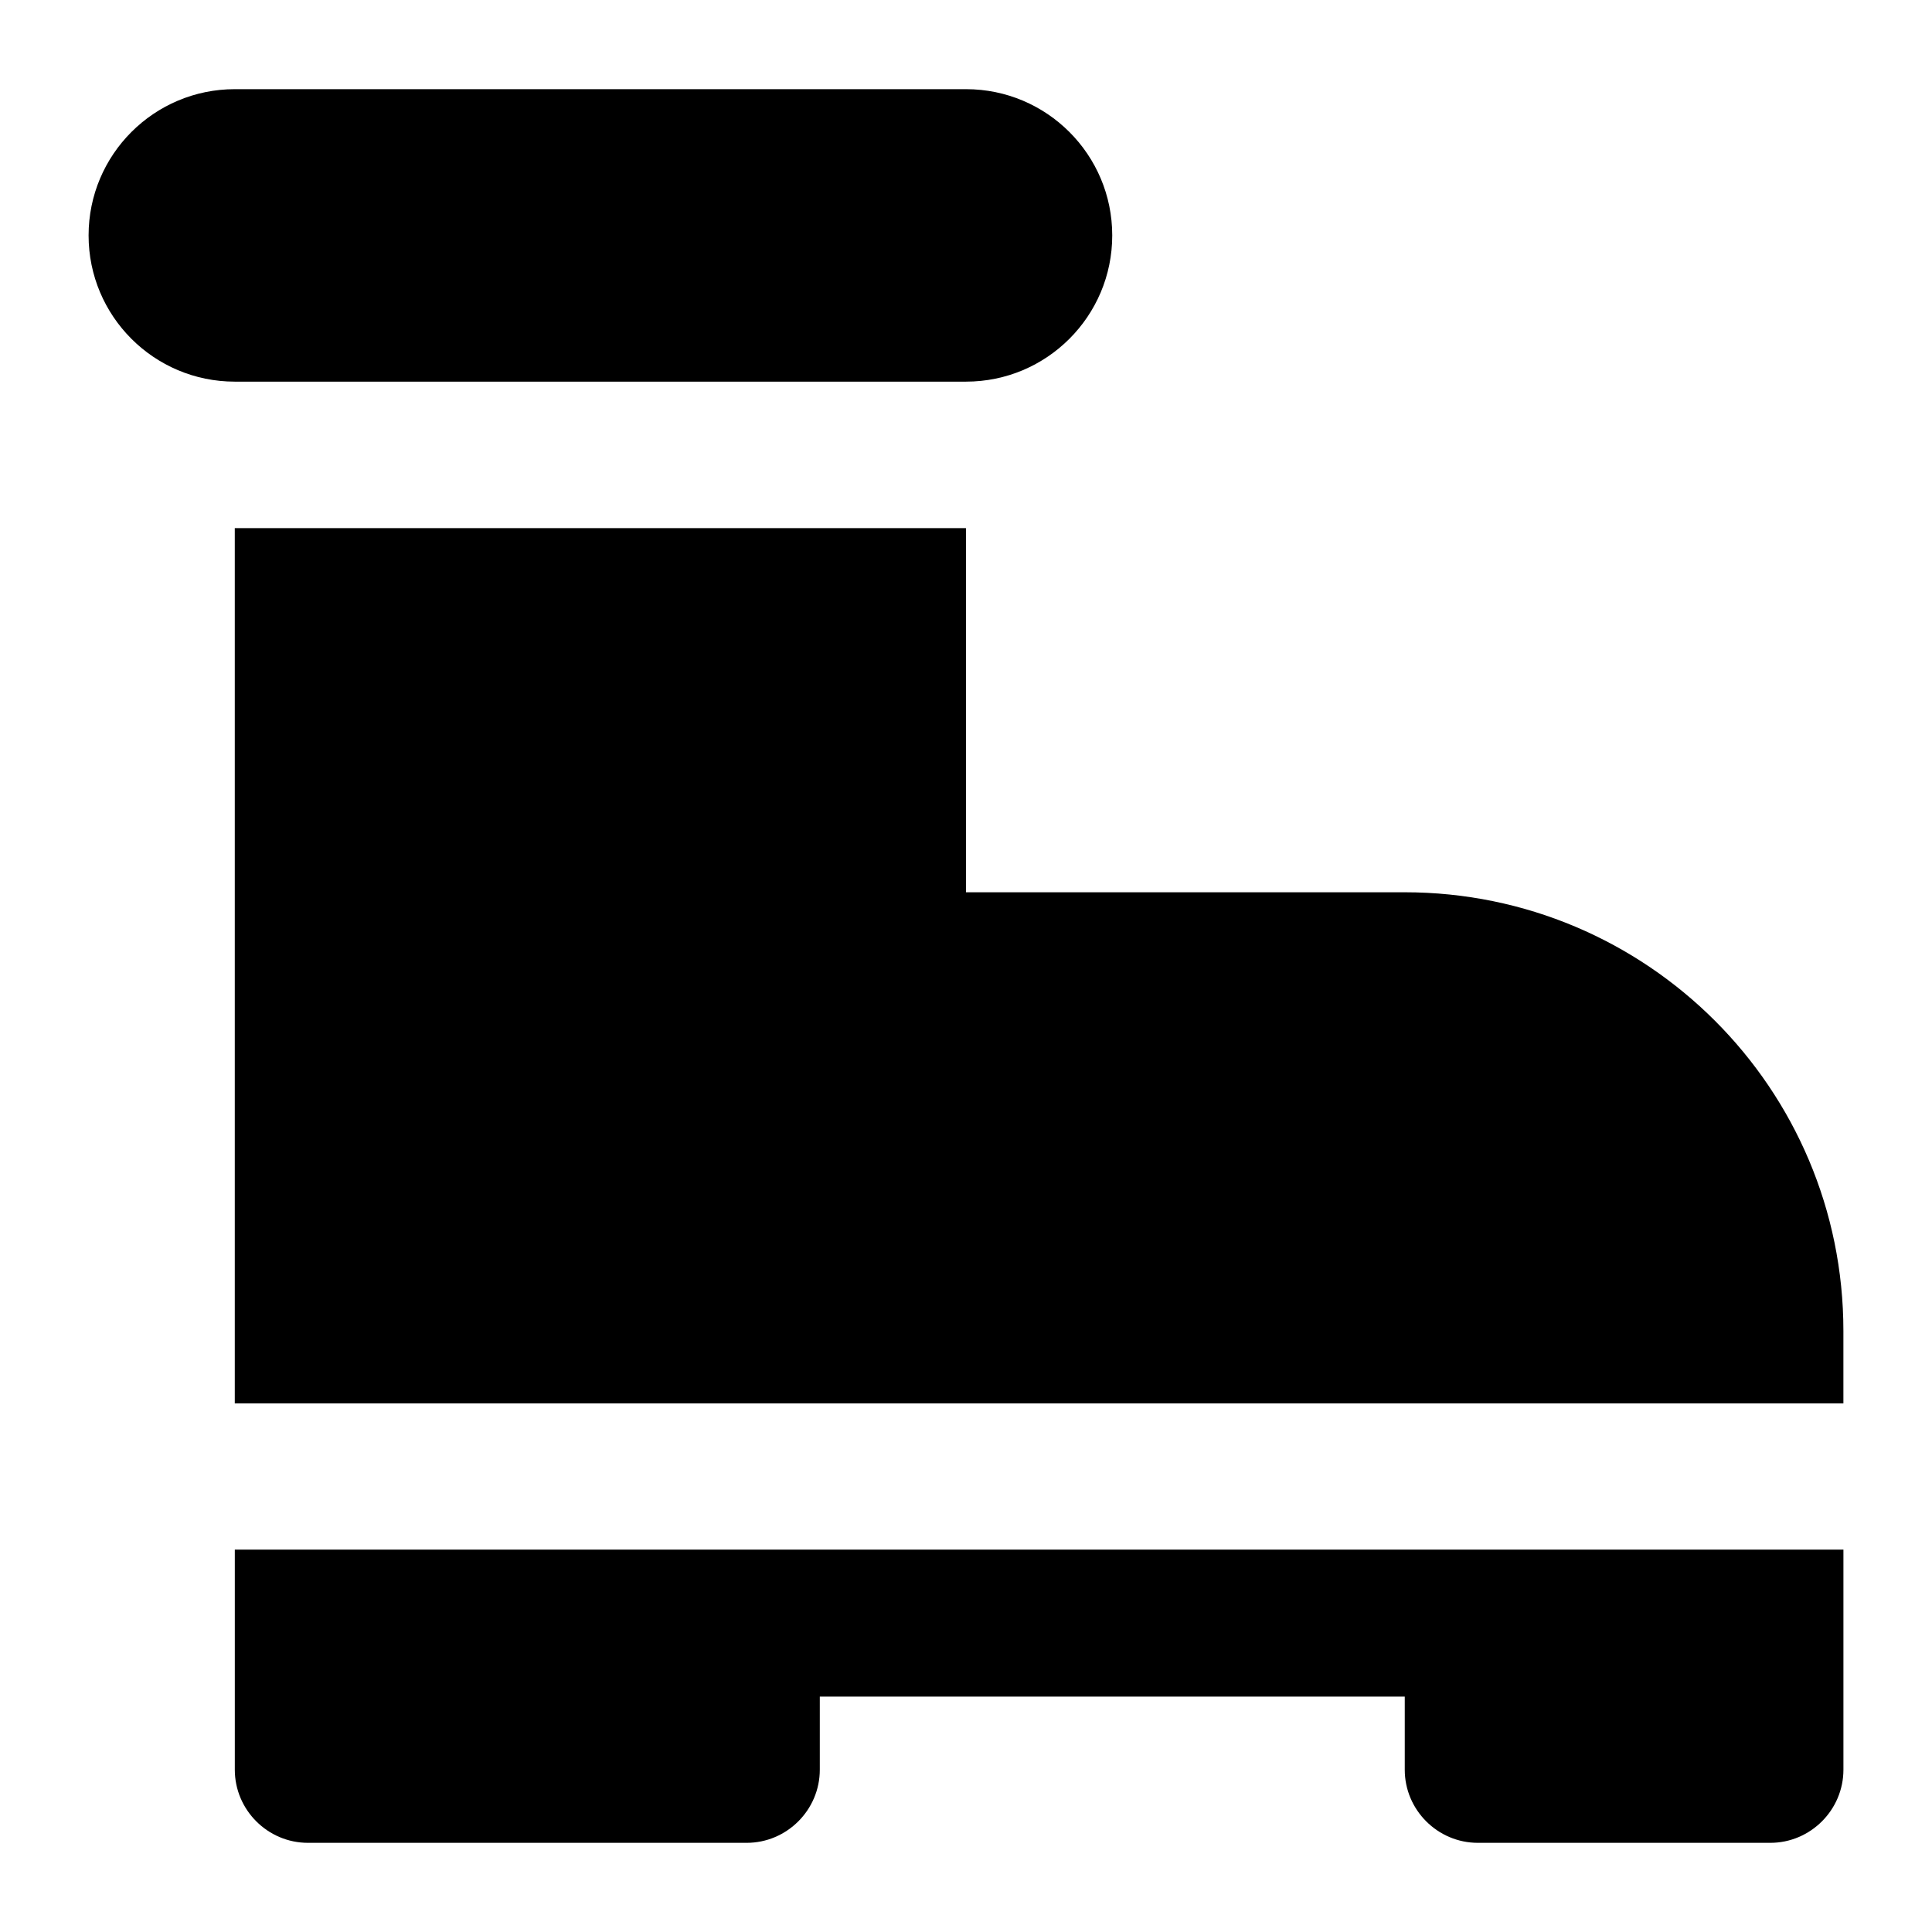 <?xml version="1.0" encoding="UTF-8"?>
<!-- Uploaded to: ICON Repo, www.svgrepo.com, Generator: ICON Repo Mixer Tools -->
<svg fill="#000000" width="800px" height="800px" version="1.1" viewBox="144 144 512 512" xmlns="http://www.w3.org/2000/svg">
 <g>
  <path d="m400 167.63h-193.77c-21.402 0-38.754 17.352-38.754 38.754v0.004c0 21.402 17.352 38.75 38.754 38.75h193.77c21.402 0 38.754-17.348 38.754-38.75v-0.004c0-21.402-17.352-38.754-38.754-38.754z"/>
  <path d="m516.26 380.46h-116.27v-96.5l-193.77 0.004v231.95h426.3v-19.184c0-64.336-52.125-116.27-116.27-116.27z"/>
  <path d="m535.64 632.37h77.508c10.656 0 19.379-8.719 19.379-19.379v-58.324h-426.3v58.324c0 10.66 8.719 19.379 19.379 19.379h116.27c10.656 0 19.379-8.719 19.379-19.379v-19.379h155.02v19.379c-0.008 10.66 8.711 19.379 19.371 19.379z"/>
 </g>
</svg>